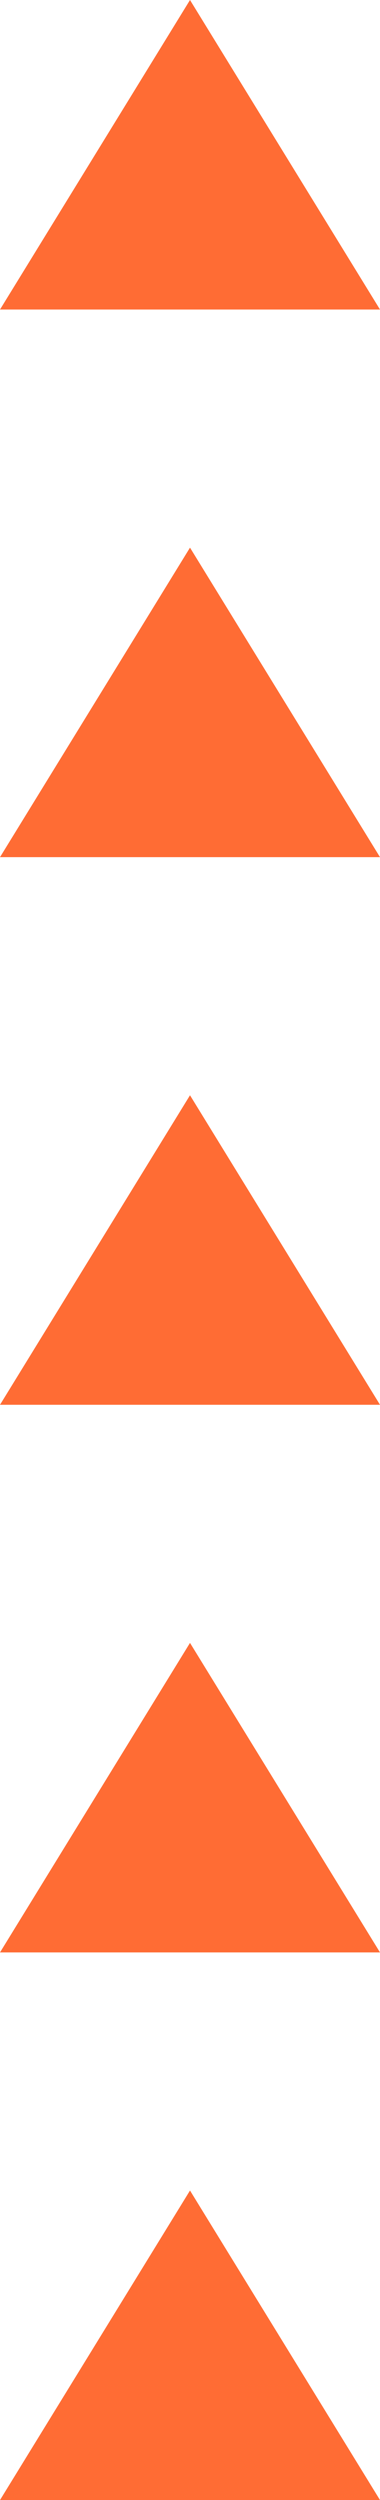 <svg xmlns="http://www.w3.org/2000/svg" width="16" height="105" viewBox="0 0 16 105">
  <g id="Grupo_10947" data-name="Grupo 10947" transform="translate(-38 -9274)">
    <g id="Grupo_10944" data-name="Grupo 10944" transform="translate(0 32)">
      <path id="Polígono_2" data-name="Polígono 2" d="M8,0l8,13H0Z" transform="translate(38 9242)" fill="#ff6c34"/>
      <path id="Polígono_3" data-name="Polígono 3" d="M8,0l8,13H0Z" transform="translate(38 9265)" fill="#ff6c34"/>
      <path id="Polígono_4" data-name="Polígono 4" d="M8,0l8,13H0Z" transform="translate(38 9288)" fill="#ff6c34"/>
      <path id="Polígono_5" data-name="Polígono 5" d="M8,0l8,13H0Z" transform="translate(38 9311)" fill="#ff6c34"/>
      <path id="Polígono_6" data-name="Polígono 6" d="M8,0l8,13H0Z" transform="translate(38 9334)" fill="#ff6c34"/>
    </g>
  </g>
</svg>
